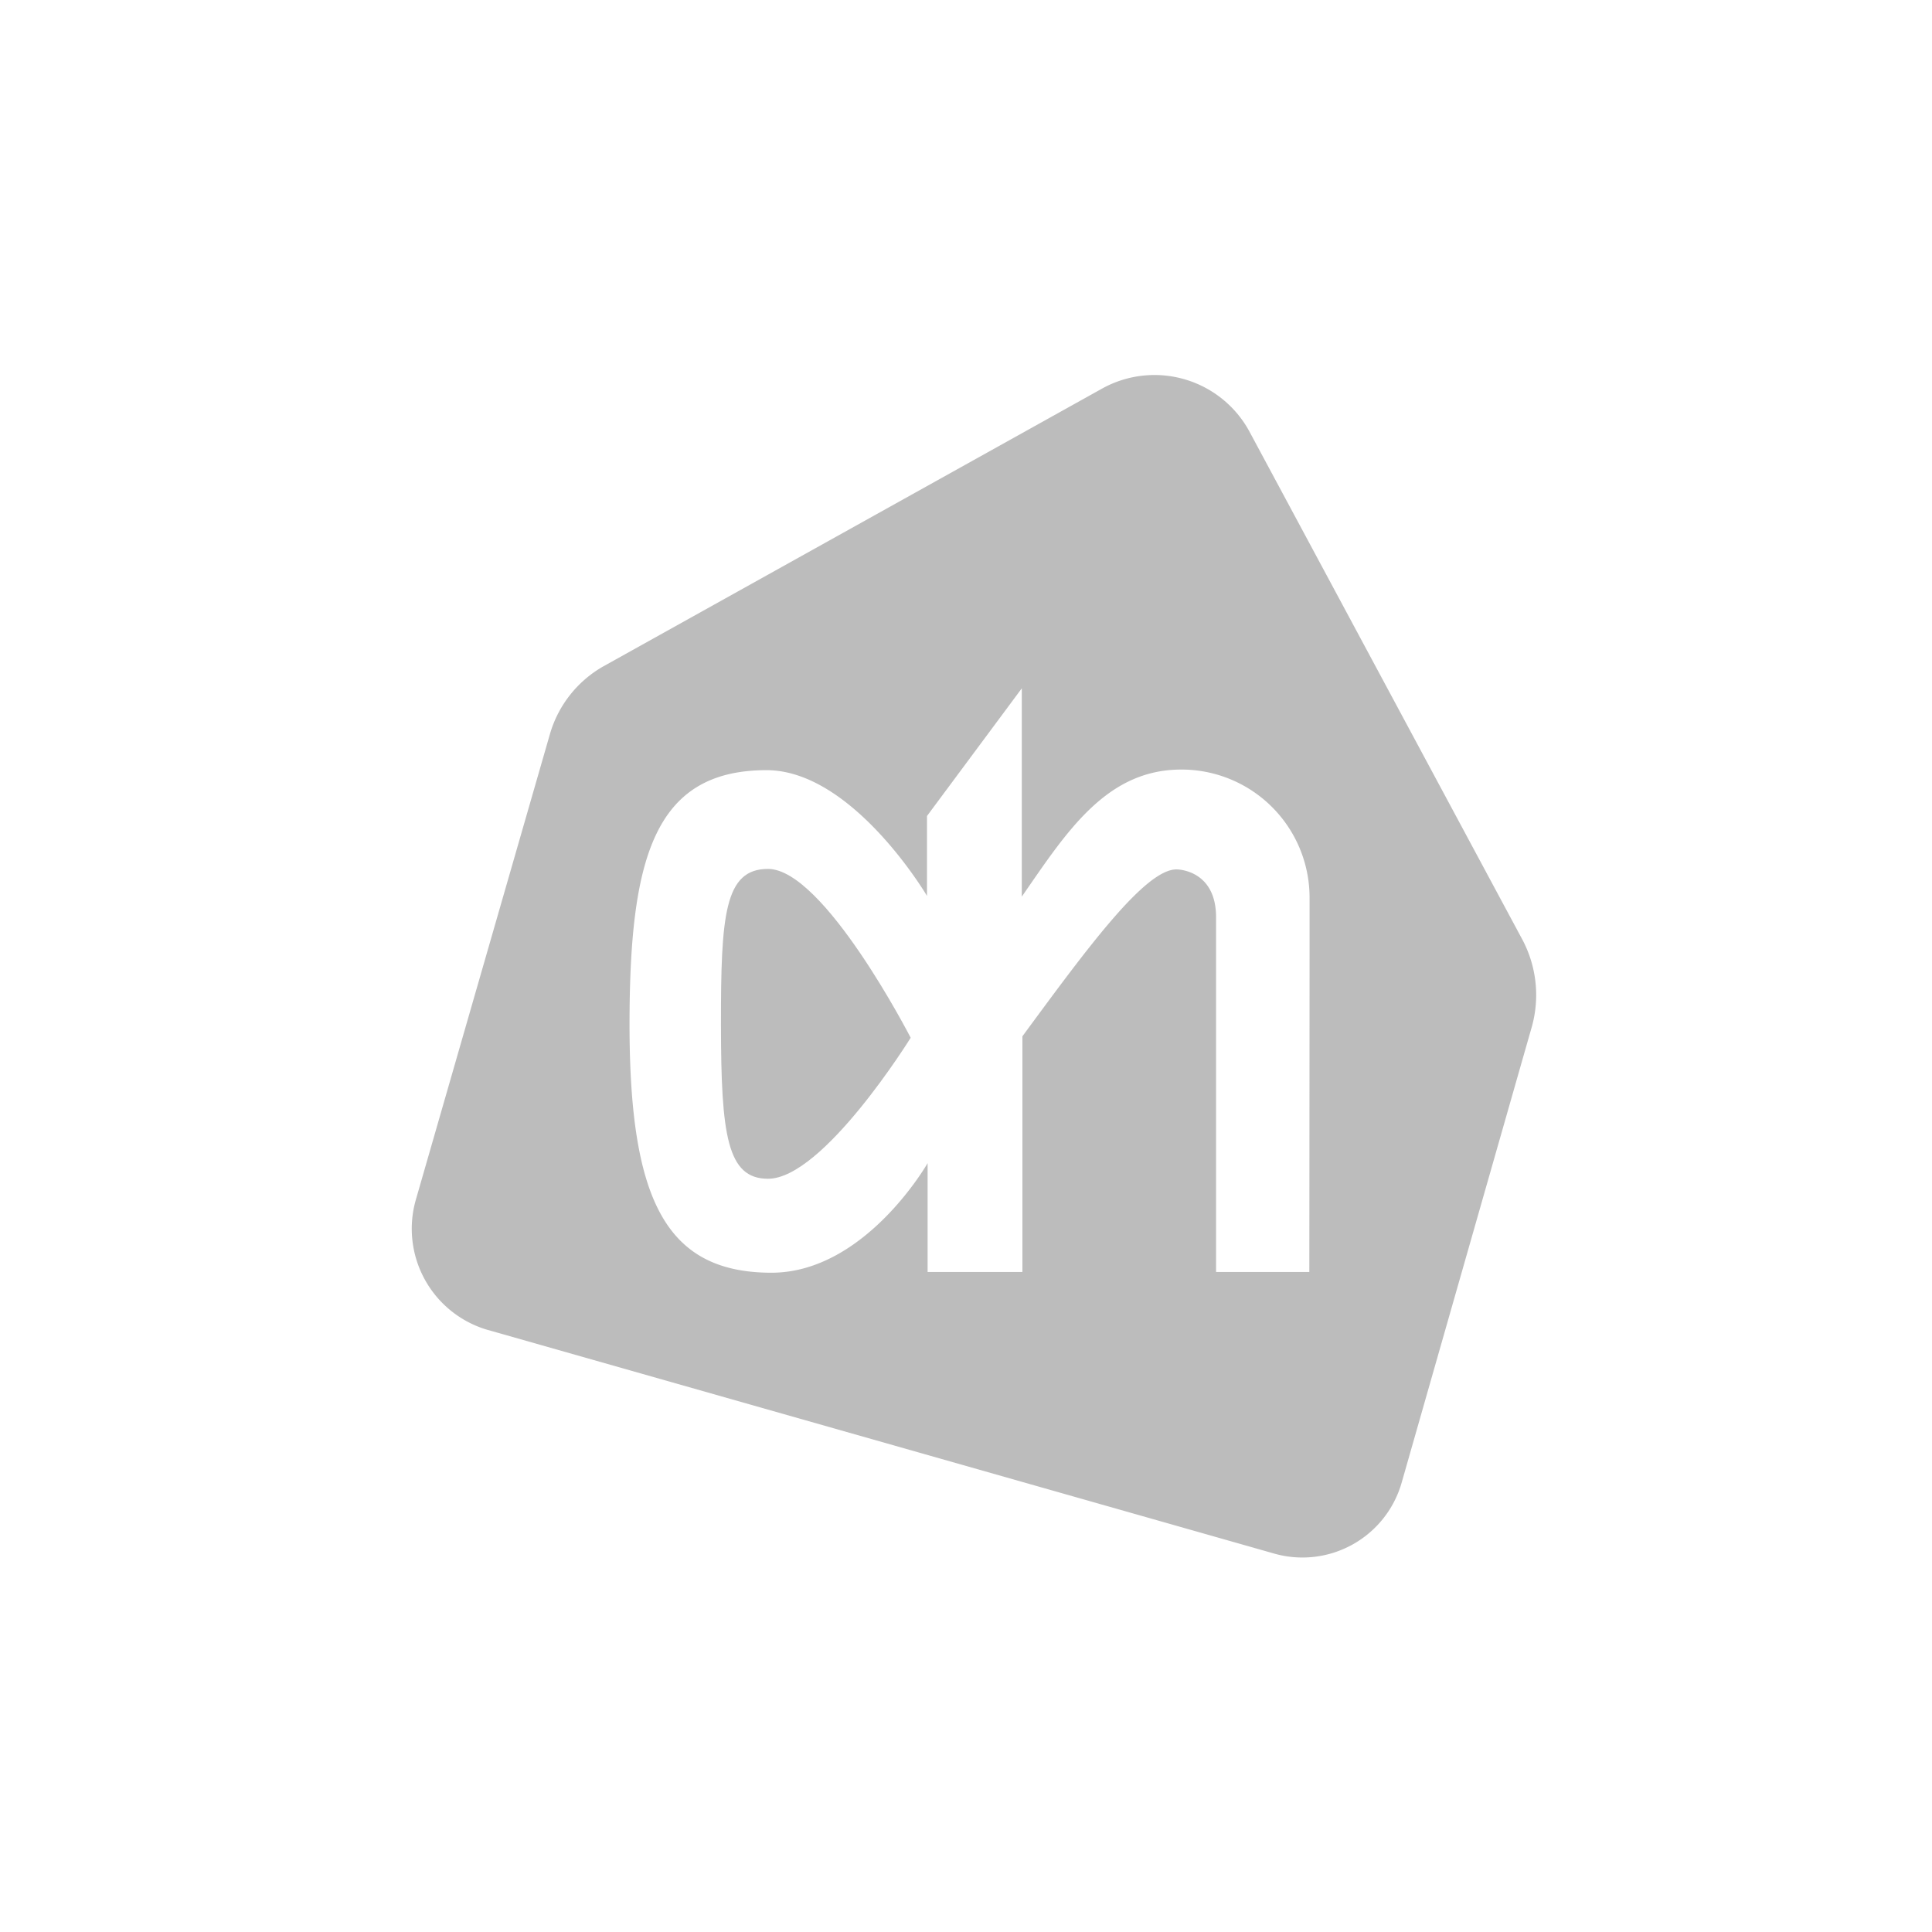 <svg id="Layer_1" data-name="Layer 1" xmlns="http://www.w3.org/2000/svg" viewBox="0 0 161 161"><defs><style>.cls-1{fill:#bcbcbc;}</style></defs><title>axastudios-albert-heijn</title><g id="layer1"><path class="cls-1" d="M64,72.41c-3.62,0-3.93,3.83-3.92,13S60.59,98.23,64,98.23c4.61,0,11.89-11.75,11.89-11.75S68.66,72.41,64,72.41Z"/><path class="cls-1" d="M126.88,78.33,104.14,36a9,9,0,0,0-12.26-3.64L50.26,55.54a9.54,9.54,0,0,0-4.42,5.59L34.67,99.92a8.78,8.78,0,0,0,5.85,10.87l65.61,18.66a8.6,8.6,0,0,0,10.69-5.95l10.85-38A9.85,9.85,0,0,0,126.88,78.33ZM109.11,106h-7.77l0-29.55c0-4-3.26-4-3.3-4-2.63,0-7.46,6.6-12.84,13.91V106H77.3V96.93s-5.2,9.12-13,9.13c-8.82,0-11.82-6.07-11.84-20.61,0-13.85,2-21.26,11.41-21.27,7.2,0,13.38,10.48,13.38,10.48V68l7.9-10.64s0,17.37,0,17.36c3.69-5.32,7-10.59,13.28-10.59a10.67,10.67,0,0,1,10.7,10.67C109.14,74.87,109.11,106,109.11,106Z"/><polygon class="cls-1" points="85.16 74.74 85.16 74.74 85.16 74.74 85.16 74.74"/></g></svg>